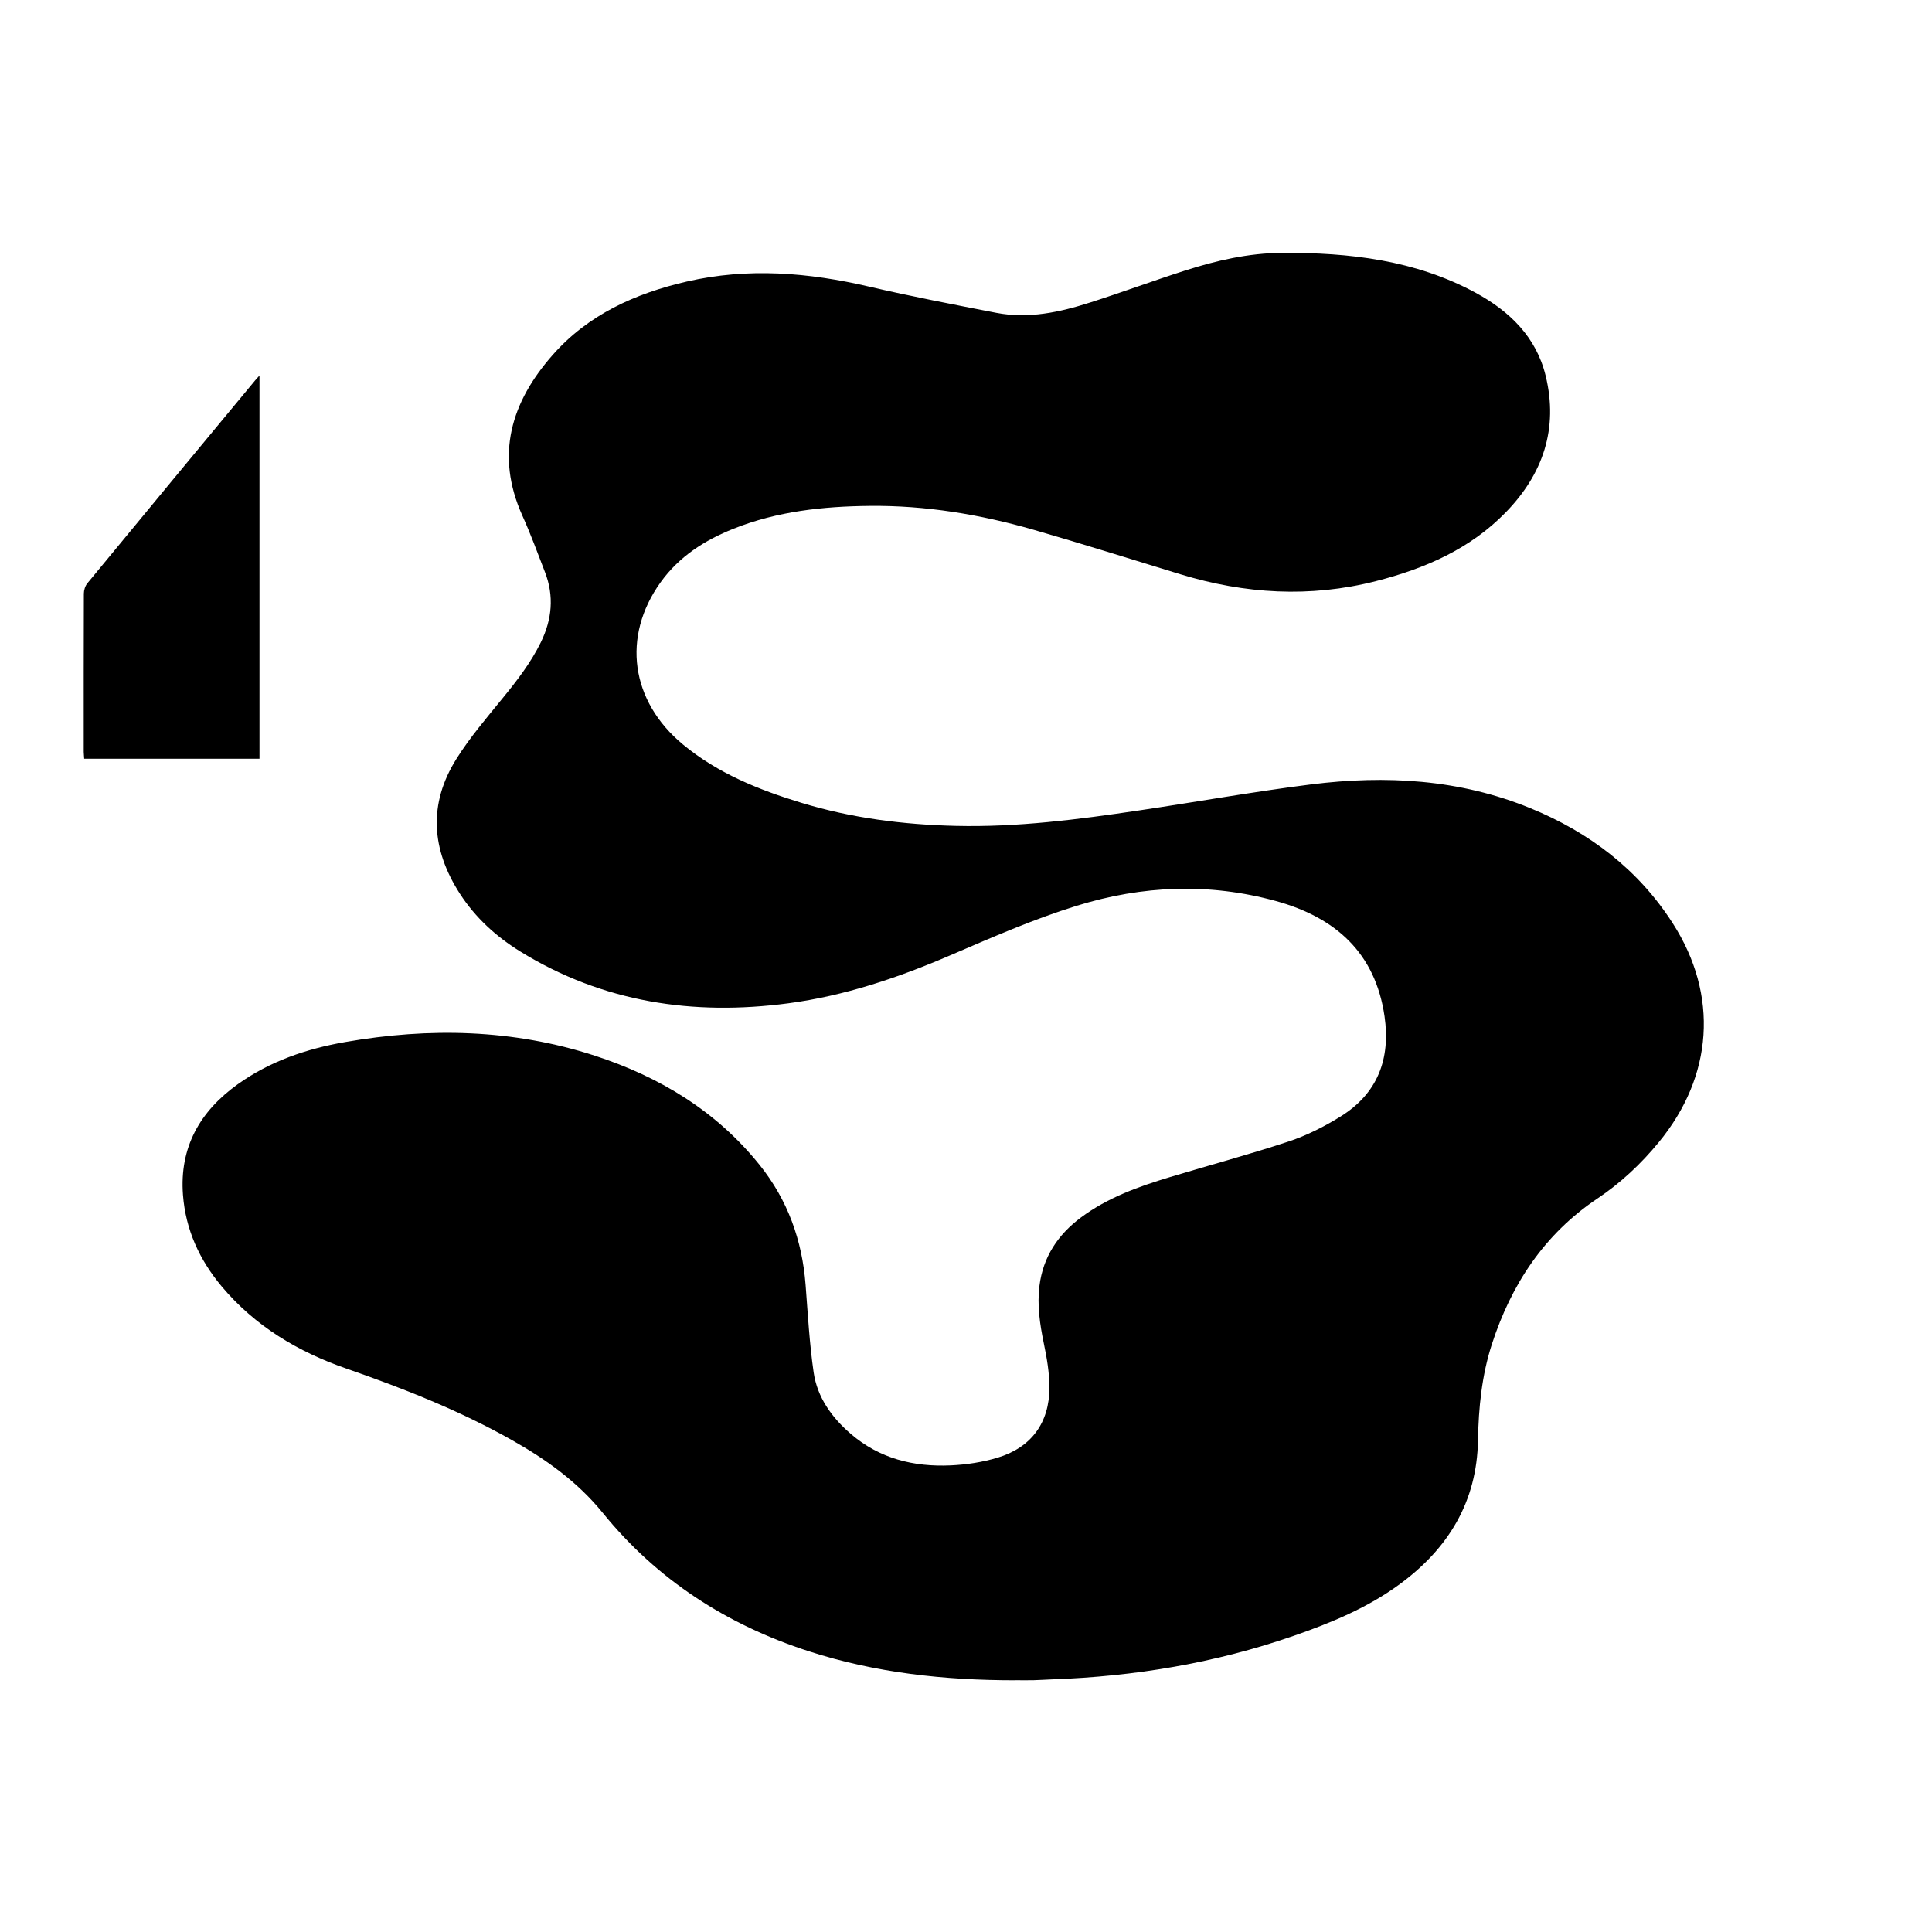 <svg width="300" height="300" viewBox="0 0 300 300" fill="none" xmlns="http://www.w3.org/2000/svg">
<rect width="300" height="300" fill="white"/>
<path d="M157.612 260.914C158.572 260.914 159.532 260.934 160.492 260.914C161.452 260.894 162.402 260.814 163.362 260.784C176.222 260.334 188.782 258.244 200.952 254.004C206.742 251.994 212.382 249.664 217.362 246.004C224.922 240.454 229.362 233.194 229.522 223.634C229.612 218.584 230.102 213.594 231.672 208.754C234.682 199.444 239.802 191.654 248.072 186.114C251.672 183.704 254.822 180.754 257.582 177.394C266.032 167.144 266.932 154.564 259.762 143.374C254.402 135.014 246.792 129.244 237.652 125.504C226.662 121.014 215.192 120.354 203.592 121.814C194.642 122.944 185.742 124.534 176.822 125.864C167.412 127.254 157.982 128.474 148.432 128.254C140.282 128.064 132.262 127.034 124.442 124.664C117.832 122.654 111.482 120.094 106.082 115.624C97.942 108.884 96.532 98.864 102.592 90.434C105.462 86.434 109.432 83.904 113.932 82.104C120.722 79.394 127.862 78.634 135.082 78.564C143.732 78.484 152.202 79.884 160.492 82.264C168.122 84.454 175.702 86.844 183.292 89.174C193.332 92.244 203.442 92.854 213.682 90.244C221.272 88.304 228.292 85.264 233.842 79.554C239.612 73.614 242.022 66.564 240.032 58.374C238.562 52.344 234.432 48.334 229.162 45.474C219.762 40.374 209.522 39.214 199.082 39.264C193.892 39.294 188.852 40.454 183.922 42.034C179.022 43.604 174.192 45.404 169.282 46.964C164.532 48.484 159.682 49.544 154.672 48.574C148.092 47.304 141.502 46.034 134.972 44.514C125.542 42.314 116.122 41.524 106.602 43.724C98.602 45.564 91.332 48.844 85.812 55.104C79.352 62.424 76.842 70.624 81.092 80.064C82.382 82.934 83.472 85.894 84.602 88.834C86.042 92.554 85.702 96.174 83.962 99.734C82.402 102.924 80.262 105.684 78.032 108.414C75.542 111.474 72.952 114.504 70.862 117.824C66.462 124.834 66.962 131.924 71.392 138.774C73.792 142.494 77.022 145.434 80.762 147.744C93.602 155.654 107.632 157.744 122.372 155.794C131.132 154.634 139.462 151.814 147.552 148.334C154.002 145.564 160.432 142.734 167.152 140.654C177.422 137.474 187.742 137.064 198.112 139.914C207.302 142.444 213.532 147.904 214.972 157.824C215.932 164.434 213.902 169.794 208.152 173.364C205.632 174.934 202.902 176.304 200.092 177.244C194.002 179.274 187.782 180.934 181.632 182.784C176.762 184.254 171.992 185.954 167.852 189.034C164.262 191.704 161.942 195.174 161.382 199.684C161.012 202.694 161.452 205.644 162.062 208.594C162.522 210.844 162.922 213.164 162.932 215.454C162.942 220.914 160.122 224.774 154.892 226.344C152.552 227.054 150.042 227.424 147.592 227.544C141.872 227.814 136.552 226.494 132.092 222.654C129.132 220.104 126.892 216.994 126.322 213.104C125.672 208.604 125.422 204.044 125.072 199.514C124.532 192.594 122.282 186.334 117.942 180.904C111.232 172.534 102.422 167.204 92.342 163.924C79.642 159.794 66.652 159.524 53.592 161.804C47.612 162.844 41.892 164.774 36.892 168.364C31.022 172.574 27.832 178.164 28.392 185.544C28.802 190.944 30.952 195.644 34.402 199.754C39.582 205.924 46.252 209.904 53.772 212.514C62.612 215.584 71.292 219.004 79.462 223.614C84.782 226.614 89.672 230.114 93.592 234.934C102.032 245.334 112.862 252.294 125.562 256.404C135.972 259.774 146.702 260.914 157.592 260.914H157.612ZM40.292 117.814V58.304C39.982 58.654 39.782 58.844 39.612 59.064C30.922 69.554 22.232 80.044 13.562 90.564C13.222 90.974 13.022 91.634 13.022 92.174C13.002 100.364 13.002 108.554 13.002 116.744C13.002 117.094 13.042 117.434 13.072 117.804H40.302L40.292 117.814Z" fill="white"/>
<path d="M157.612 260.914C146.722 260.914 135.992 259.774 125.582 256.404C112.882 252.294 102.052 245.334 93.612 234.934C89.702 230.114 84.802 226.614 79.482 223.614C71.312 219.004 62.632 215.584 53.792 212.514C46.272 209.904 39.602 205.924 34.422 199.754C30.972 195.634 28.822 190.934 28.412 185.544C27.852 178.164 31.032 172.574 36.912 168.364C41.922 164.774 47.632 162.844 53.612 161.804C66.672 159.524 79.662 159.794 92.362 163.924C102.432 167.204 111.252 172.534 117.962 180.904C122.312 186.334 124.562 192.594 125.092 199.514C125.442 204.054 125.692 208.614 126.342 213.104C126.912 216.994 129.152 220.104 132.112 222.654C136.572 226.494 141.892 227.804 147.612 227.544C150.062 227.434 152.562 227.054 154.912 226.344C160.142 224.764 162.962 220.914 162.952 215.454C162.952 213.164 162.552 210.844 162.082 208.594C161.472 205.634 161.032 202.684 161.402 199.684C161.962 195.184 164.272 191.704 167.872 189.034C172.012 185.954 176.782 184.254 181.652 182.784C187.802 180.924 194.012 179.264 200.112 177.244C202.922 176.314 205.652 174.934 208.172 173.364C213.922 169.794 215.942 164.424 214.992 157.824C213.562 147.914 207.322 142.444 198.132 139.914C187.772 137.064 177.442 137.474 167.172 140.654C160.442 142.744 154.022 145.564 147.572 148.334C139.482 151.814 131.152 154.634 122.392 155.794C107.652 157.744 93.622 155.664 80.782 147.744C77.042 145.434 73.812 142.494 71.412 138.774C66.982 131.914 66.472 124.834 70.882 117.824C72.972 114.494 75.562 111.474 78.052 108.414C80.282 105.684 82.422 102.914 83.982 99.734C85.722 96.174 86.062 92.554 84.622 88.834C83.492 85.894 82.402 82.934 81.112 80.064C76.862 70.624 79.372 62.424 85.832 55.104C91.342 48.854 98.622 45.574 106.622 43.724C116.152 41.524 125.572 42.314 134.992 44.514C141.522 46.034 148.112 47.294 154.692 48.574C159.702 49.544 164.562 48.484 169.302 46.964C174.202 45.404 179.032 43.604 183.942 42.034C188.842 40.454 193.892 39.294 199.082 39.264C209.522 39.214 219.772 40.374 229.142 45.464C234.412 48.324 238.552 52.334 240.012 58.364C242.002 66.554 239.602 73.604 233.822 79.544C228.272 85.254 221.252 88.294 213.662 90.234C203.422 92.844 193.312 92.234 183.272 89.164C175.682 86.844 168.102 84.454 160.472 82.254C152.182 79.874 143.712 78.464 135.062 78.554C127.842 78.624 120.702 79.384 113.912 82.094C109.412 83.884 105.442 86.424 102.572 90.424C96.522 98.854 97.922 108.884 106.062 115.614C111.462 120.084 117.822 122.644 124.422 124.654C132.232 127.034 140.262 128.054 148.412 128.244C157.962 128.474 167.392 127.254 176.802 125.854C185.732 124.534 194.622 122.934 203.572 121.804C215.182 120.344 226.652 120.994 237.632 125.494C246.782 129.234 254.382 135.004 259.742 143.364C266.922 154.544 266.012 167.124 257.562 177.384C254.802 180.744 251.652 183.694 248.052 186.104C239.782 191.644 234.672 199.434 231.652 208.744C230.092 213.574 229.592 218.574 229.502 223.624C229.342 233.194 224.902 240.444 217.342 245.994C212.362 249.654 206.712 251.984 200.932 253.994C188.762 258.224 176.202 260.324 163.342 260.774C162.382 260.804 161.432 260.884 160.472 260.904C159.512 260.924 158.552 260.904 157.592 260.904L157.612 260.914Z" fill="black"/>
<path d="M40.292 117.814H13.072C13.052 117.444 13.012 117.094 13.002 116.754C13.002 108.564 12.992 100.374 13.022 92.184C13.022 91.644 13.222 90.984 13.562 90.574C22.222 80.054 30.922 69.564 39.612 59.074C39.792 58.864 39.982 58.664 40.292 58.314V117.814Z" fill="black"/>
</svg>
